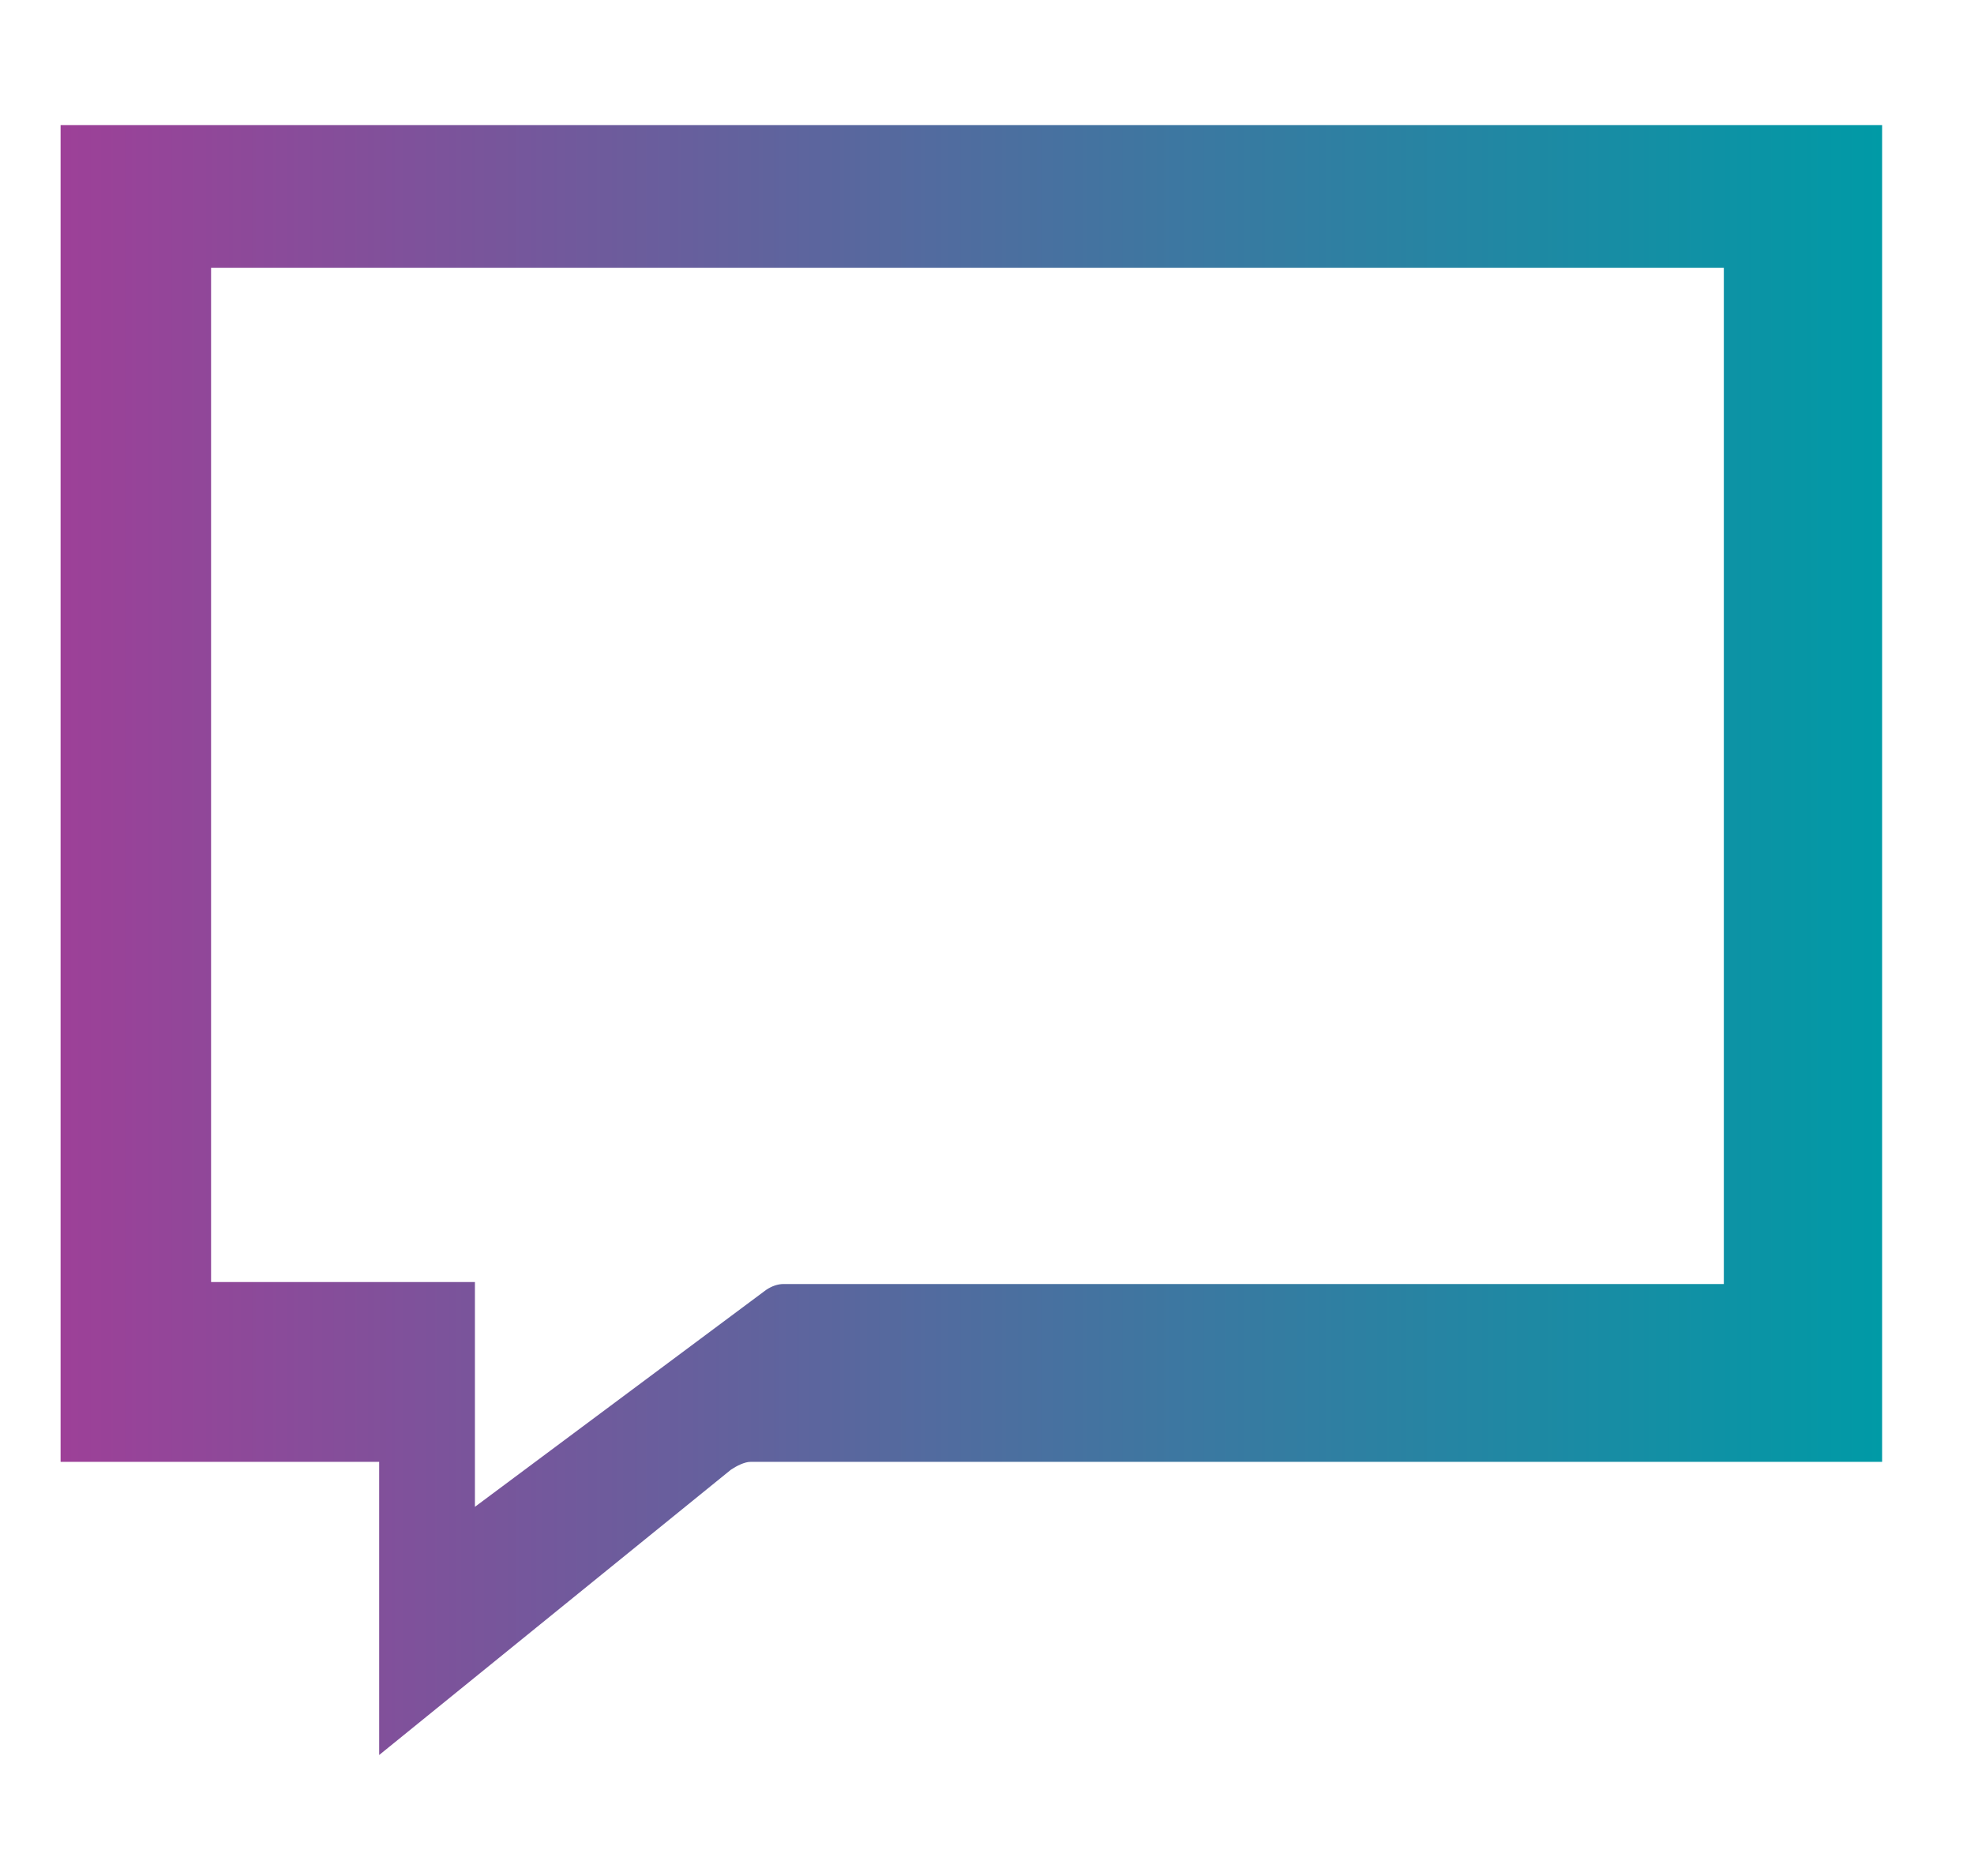 <?xml version="1.0" encoding="UTF-8"?>
<svg id="Layer_1" xmlns="http://www.w3.org/2000/svg" version="1.1" xmlns:xlink="http://www.w3.org/1999/xlink" viewBox="0 0 101 96">
  <!-- Generator: Adobe Illustrator 29.2.1, SVG Export Plug-In . SVG Version: 2.1.0 Build 116)  -->
  <defs>
    <style>
      .st0 {
        fill: url(#linear-gradient);
      }
    </style>
    <linearGradient id="linear-gradient" x1="3.1" y1="48.1" x2="96.3" y2="48.1" gradientUnits="userSpaceOnUse">
      <stop offset="0" stop-color="#9d4098"/>
      <stop offset="1" stop-color="#009aa6"/>
    </linearGradient>
  </defs>
  <path class="st0" d="M3.1,6.4v68.4h16.3s0,.7,0,1.7v13.3l18-14.6c.3-.2.7-.4,1-.4h57.9V6.4c0,0-93.2,0-93.2,0ZM88.2,65.7h-48.1c-.3,0-.6.1-.9.3l-14.9,11.1v-10.2c0-.7,0-1.3,0-1.3h-13.5V13.7h77.4s0,52.1,0,52.1Z"/>
</svg>
